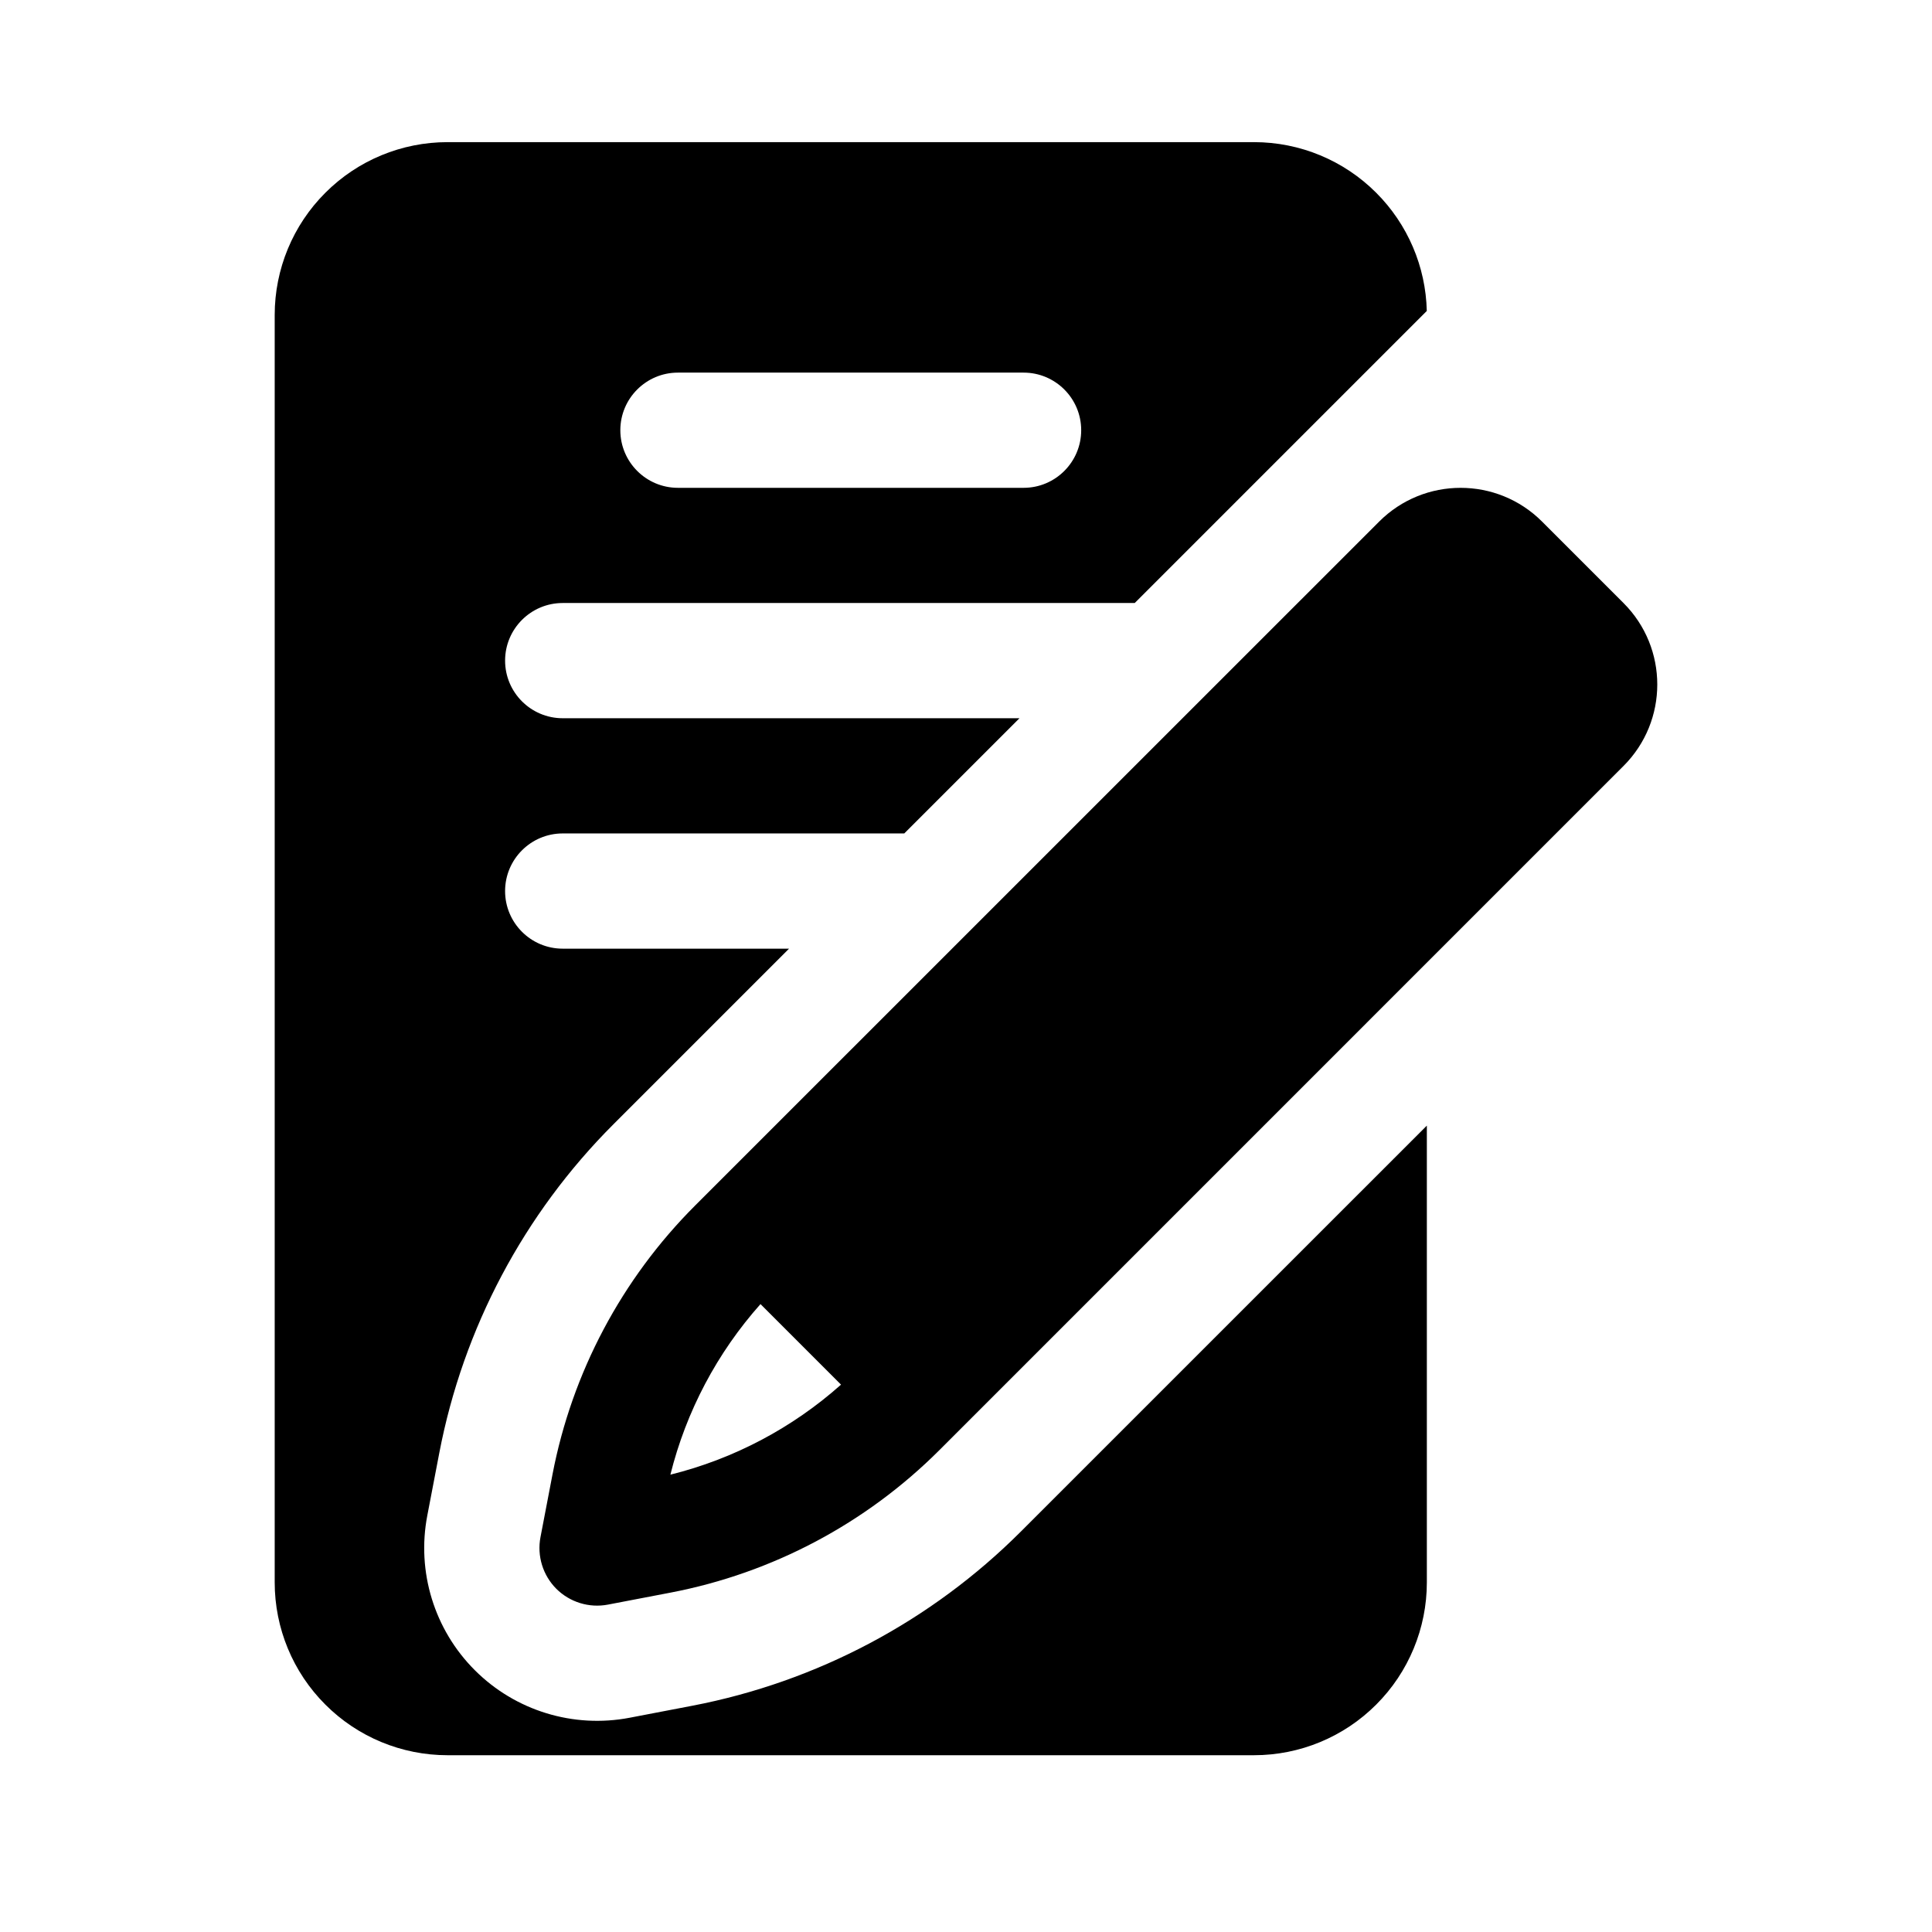 <?xml version="1.0" encoding="UTF-8"?>
<!-- Uploaded to: ICON Repo, www.iconrepo.com, Generator: ICON Repo Mixer Tools -->
<svg fill="#000000" width="800px" height="800px" version="1.1" viewBox="144 144 512 512" xmlns="http://www.w3.org/2000/svg">
 <path d="m522.13 442.3v121.05c0 12.137-4.824 23.801-13.418 32.379-8.582 8.598-20.23 13.422-32.383 13.422h-213.73c-12.152 0-23.805-4.824-32.383-13.422-8.594-8.578-13.418-20.227-13.418-32.379v-335.88c0-12.152 4.824-23.801 13.418-32.379 8.578-8.598 20.23-13.422 32.383-13.422h213.73c12.152 0 23.801 4.824 32.383 13.422 8.336 8.336 13.129 19.539 13.402 31.312l-77.402 77.402h-151.59c-8.426 0-15.266 6.84-15.266 15.266 0 8.43 6.84 15.27 15.266 15.27h121.05l-30.531 30.531h-90.52c-8.426 0-15.266 6.84-15.266 15.27 0 8.426 6.84 15.266 15.266 15.266h59.984l-46.52 46.52c-23.754 23.738-39.816 54.059-46.152 87.035-1.77 9.27-3.188 16.641-3.188 16.641-2.871 14.918 1.848 30.293 12.594 41.023 10.734 10.734 26.105 15.449 41.023 12.594 0 0 7.359-1.418 16.641-3.188 32.977-6.336 63.297-22.414 87.035-46.152zm52.121-95.312c11.926-11.926 11.926-31.254 0-43.176l-21.586-21.586c-11.922-11.926-31.25-11.926-43.176 0-32.992 32.977-133.11 133.1-181.31 181.29-19.422 19.438-32.582 44.23-37.758 71.207-1.77 9.266-3.188 16.641-3.188 16.641-0.949 4.977 0.625 10.09 4.195 13.68 3.59 3.57 8.703 5.144 13.68 4.195 0 0 7.375-1.418 16.641-3.188 26.977-5.176 51.773-18.336 71.207-37.758zm-228.71 142.61c-11.496 12.914-19.695 28.426-23.879 45.203 16.793-4.168 32.305-12.363 45.219-23.859zm-21.879-216.32h91.602c8.426 0 15.266-6.84 15.266-15.266s-6.84-15.266-15.266-15.266h-91.602c-8.426 0-15.266 6.84-15.266 15.266s6.84 15.266 15.266 15.266z" fill-rule="evenodd"/>
</svg>